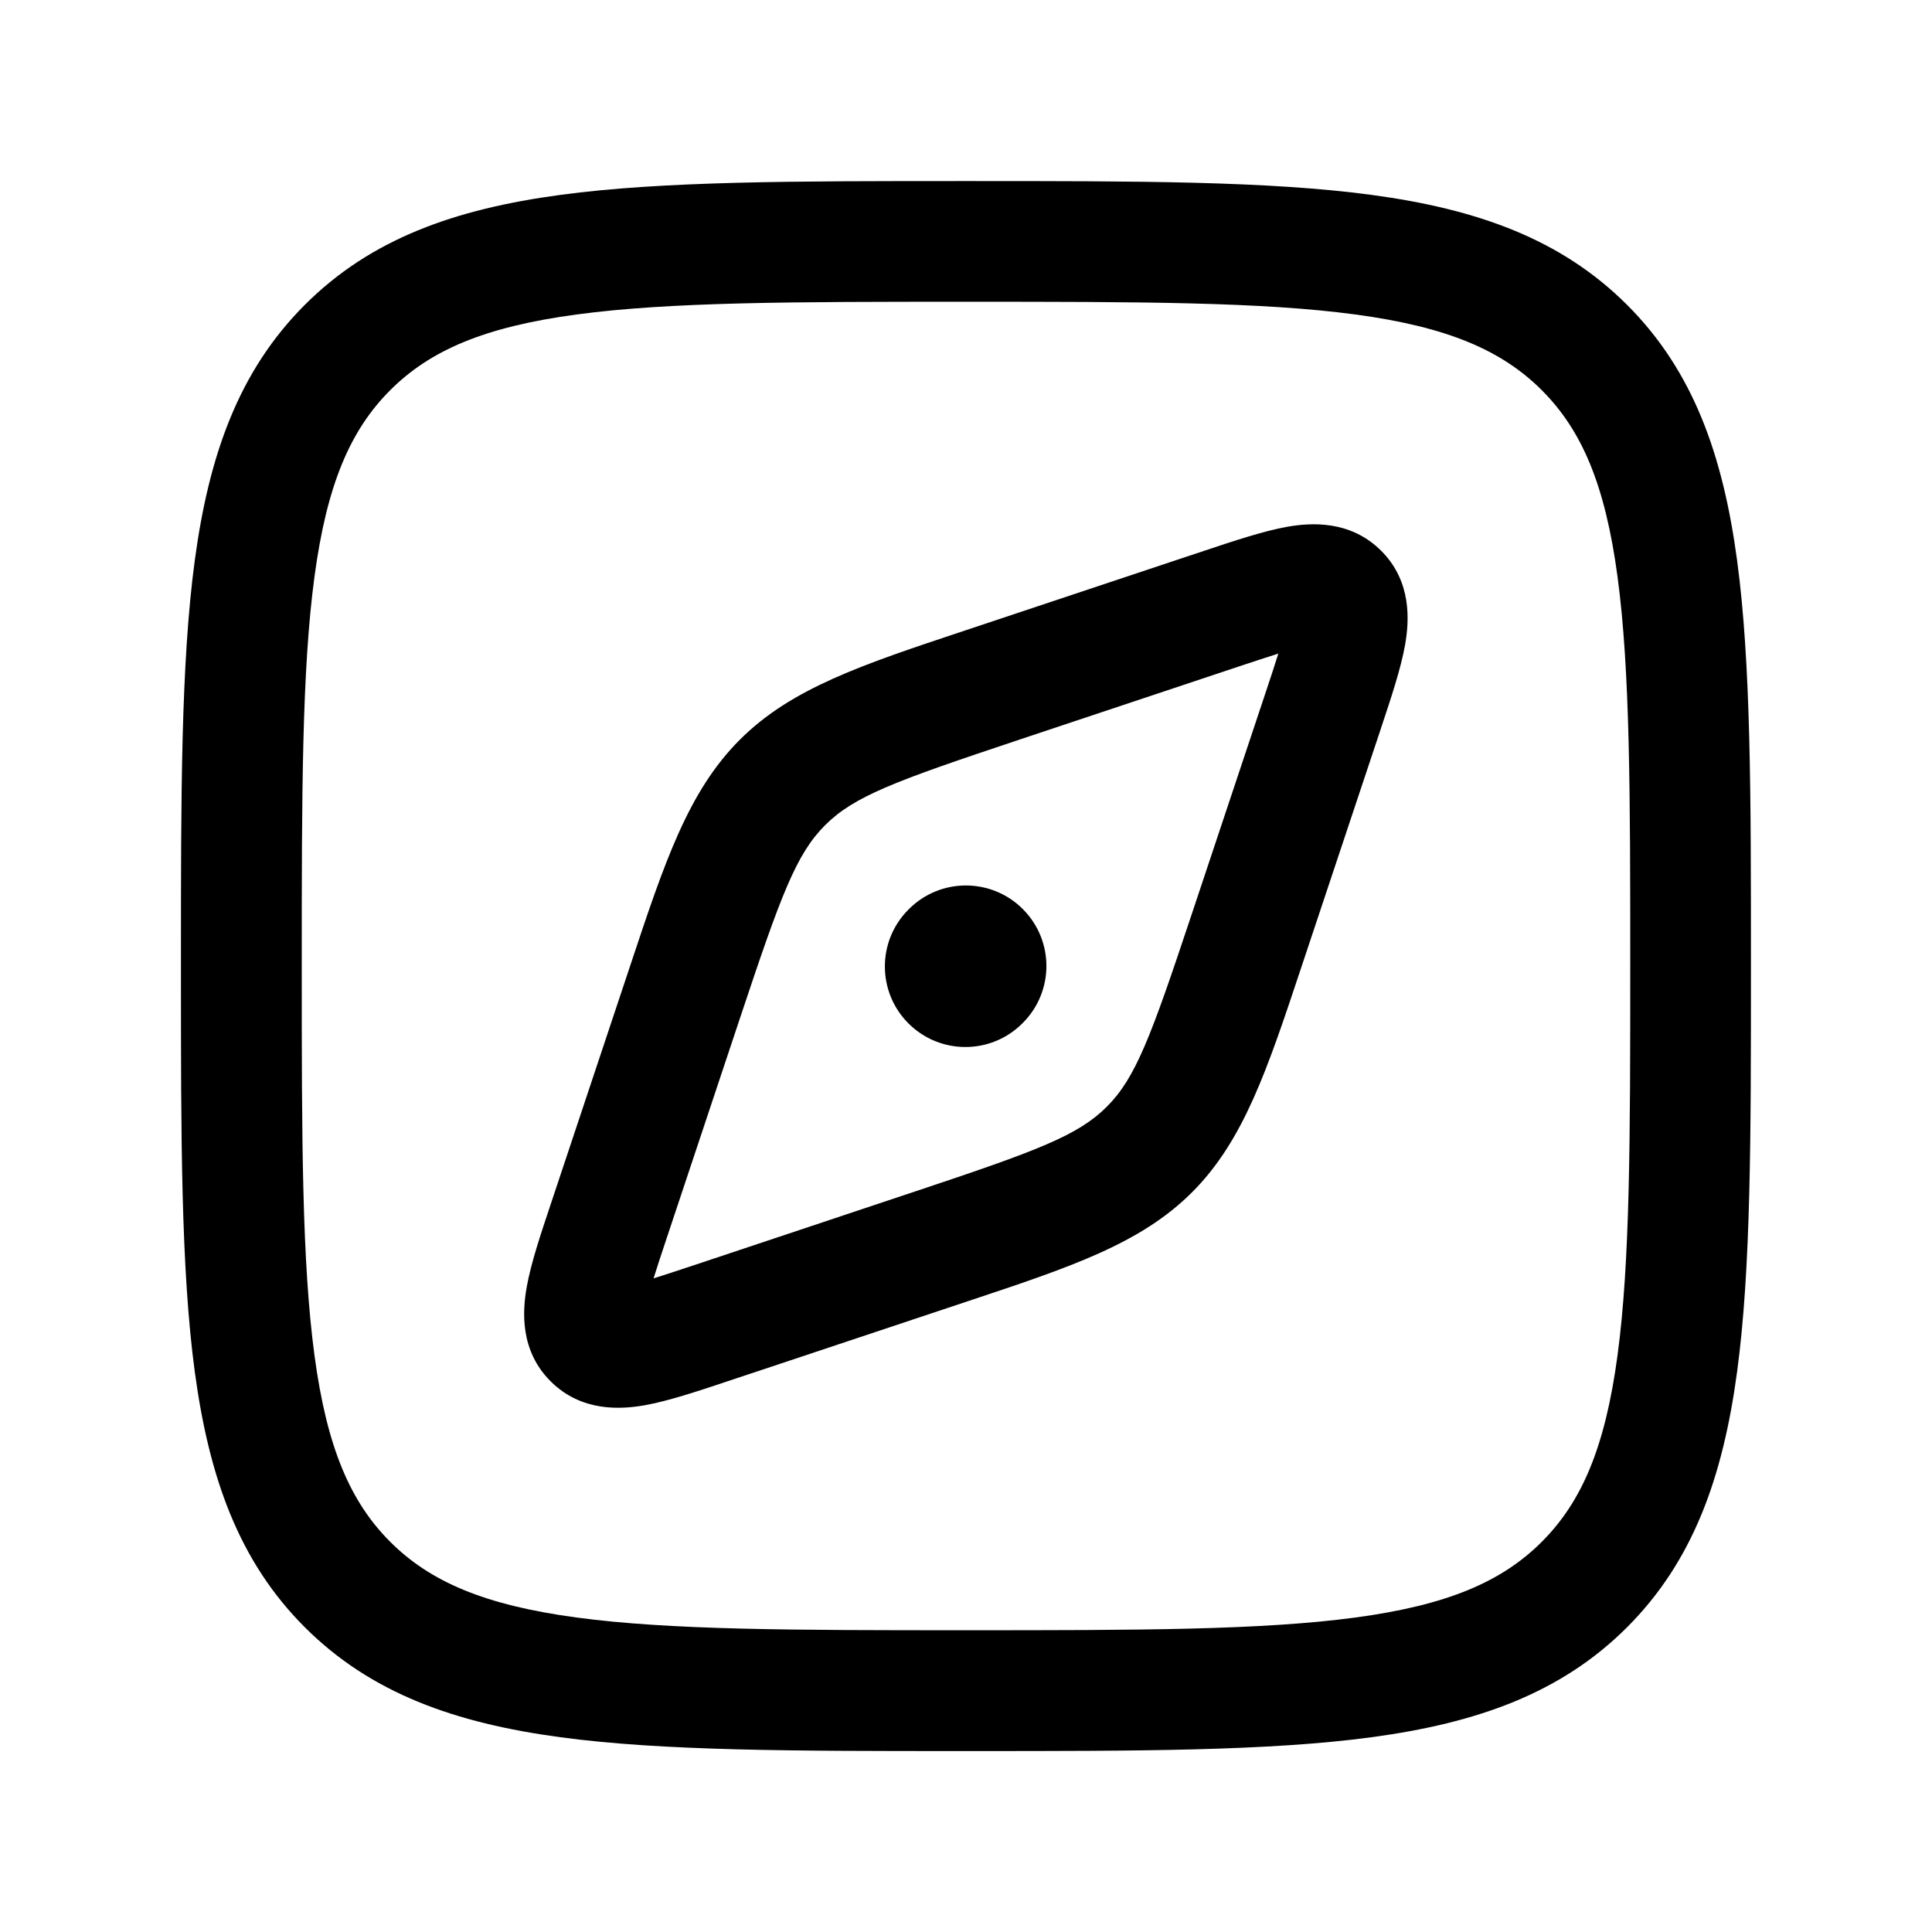 <!-- Generated by weiling.cn -->
<svg version="1.1" xmlns="http://www.w3.org/2000/svg" width="32" height="32" viewBox="0 0 32 32">
<path fill="currentColor" d="M15.999 2.999h-0.076c-2.764-0-4.941-0-6.642 0.229-1.745 0.235-3.138 0.726-4.233 1.822s-1.587 2.488-1.822 4.233c-0.229 1.701-0.229 3.877-0.229 6.642v0.152c-0 2.764-0 4.941 0.229 6.642 0.235 1.745 0.726 3.138 1.822 4.233s2.488 1.587 4.233 1.822c1.701 0.229 3.877 0.229 6.642 0.229h0.152c2.764 0 4.941 0 6.642-0.229 1.745-0.235 3.138-0.726 4.233-1.822s1.587-2.488 1.822-4.233c0.229-1.701 0.229-3.877 0.229-6.642v-0.152c0-2.764 0-4.941-0.229-6.642-0.235-1.745-0.726-3.138-1.822-4.233s-2.488-1.587-4.233-1.822c-1.701-0.229-3.877-0.229-6.642-0.229h-0.076zM6.463 6.463c0.662-0.662 1.562-1.049 3.086-1.254 1.552-0.209 3.594-0.211 6.451-0.211s4.899 0.002 6.451 0.211c1.523 0.205 2.424 0.592 3.086 1.254s1.049 1.562 1.254 3.086c0.209 1.552 0.211 3.594 0.211 6.451s-0.002 4.899-0.211 6.451c-0.205 1.523-0.592 2.424-1.254 3.086s-1.562 1.049-3.086 1.254c-1.552 0.209-3.594 0.211-6.451 0.211s-4.899-0.002-6.451-0.211c-1.523-0.205-2.424-0.592-3.086-1.254s-1.049-1.562-1.254-3.086c-0.209-1.552-0.211-3.594-0.211-6.451s0.002-4.899 0.211-6.451c0.205-1.523 0.592-2.424 1.254-3.086zM21.172 10.826c-0.177 0.055-0.393 0.127-0.662 0.216l-3.689 1.23c-2.003 0.668-2.677 0.918-3.155 1.396s-0.729 1.152-1.396 3.155l-1.229 3.689c-0.090 0.269-0.161 0.485-0.216 0.662 0.177-0.055 0.393-0.127 0.662-0.216l3.689-1.23c2.003-0.668 2.677-0.919 3.155-1.396s0.729-1.152 1.396-3.155l1.23-3.689c0.090-0.269 0.161-0.485 0.216-0.662zM21.315 8.726c0.399-0.071 1.051-0.113 1.561 0.396s0.467 1.161 0.396 1.561c-0.069 0.39-0.229 0.869-0.397 1.374l-0.021 0.064-1.303 3.909c-0.563 1.693-0.953 2.863-1.806 3.717s-2.023 1.243-3.717 1.806l-3.973 1.324c-0.504 0.168-0.984 0.328-1.374 0.398-0.399 0.071-1.051 0.113-1.561-0.396s-0.467-1.161-0.396-1.561c0.069-0.39 0.229-0.869 0.398-1.374l1.324-3.973c0.563-1.693 0.953-2.863 1.806-3.717s2.024-1.243 3.717-1.806l3.973-1.324c0.504-0.168 0.984-0.328 1.374-0.398zM16.941 15.057c0.521 0.521 0.521 1.365 0 1.886l-0.008 0.008c-0.521 0.521-1.365 0.521-1.886 0s-0.521-1.365 0-1.886l0.008-0.008c0.521-0.521 1.365-0.521 1.886 0z"></path>
</svg>
